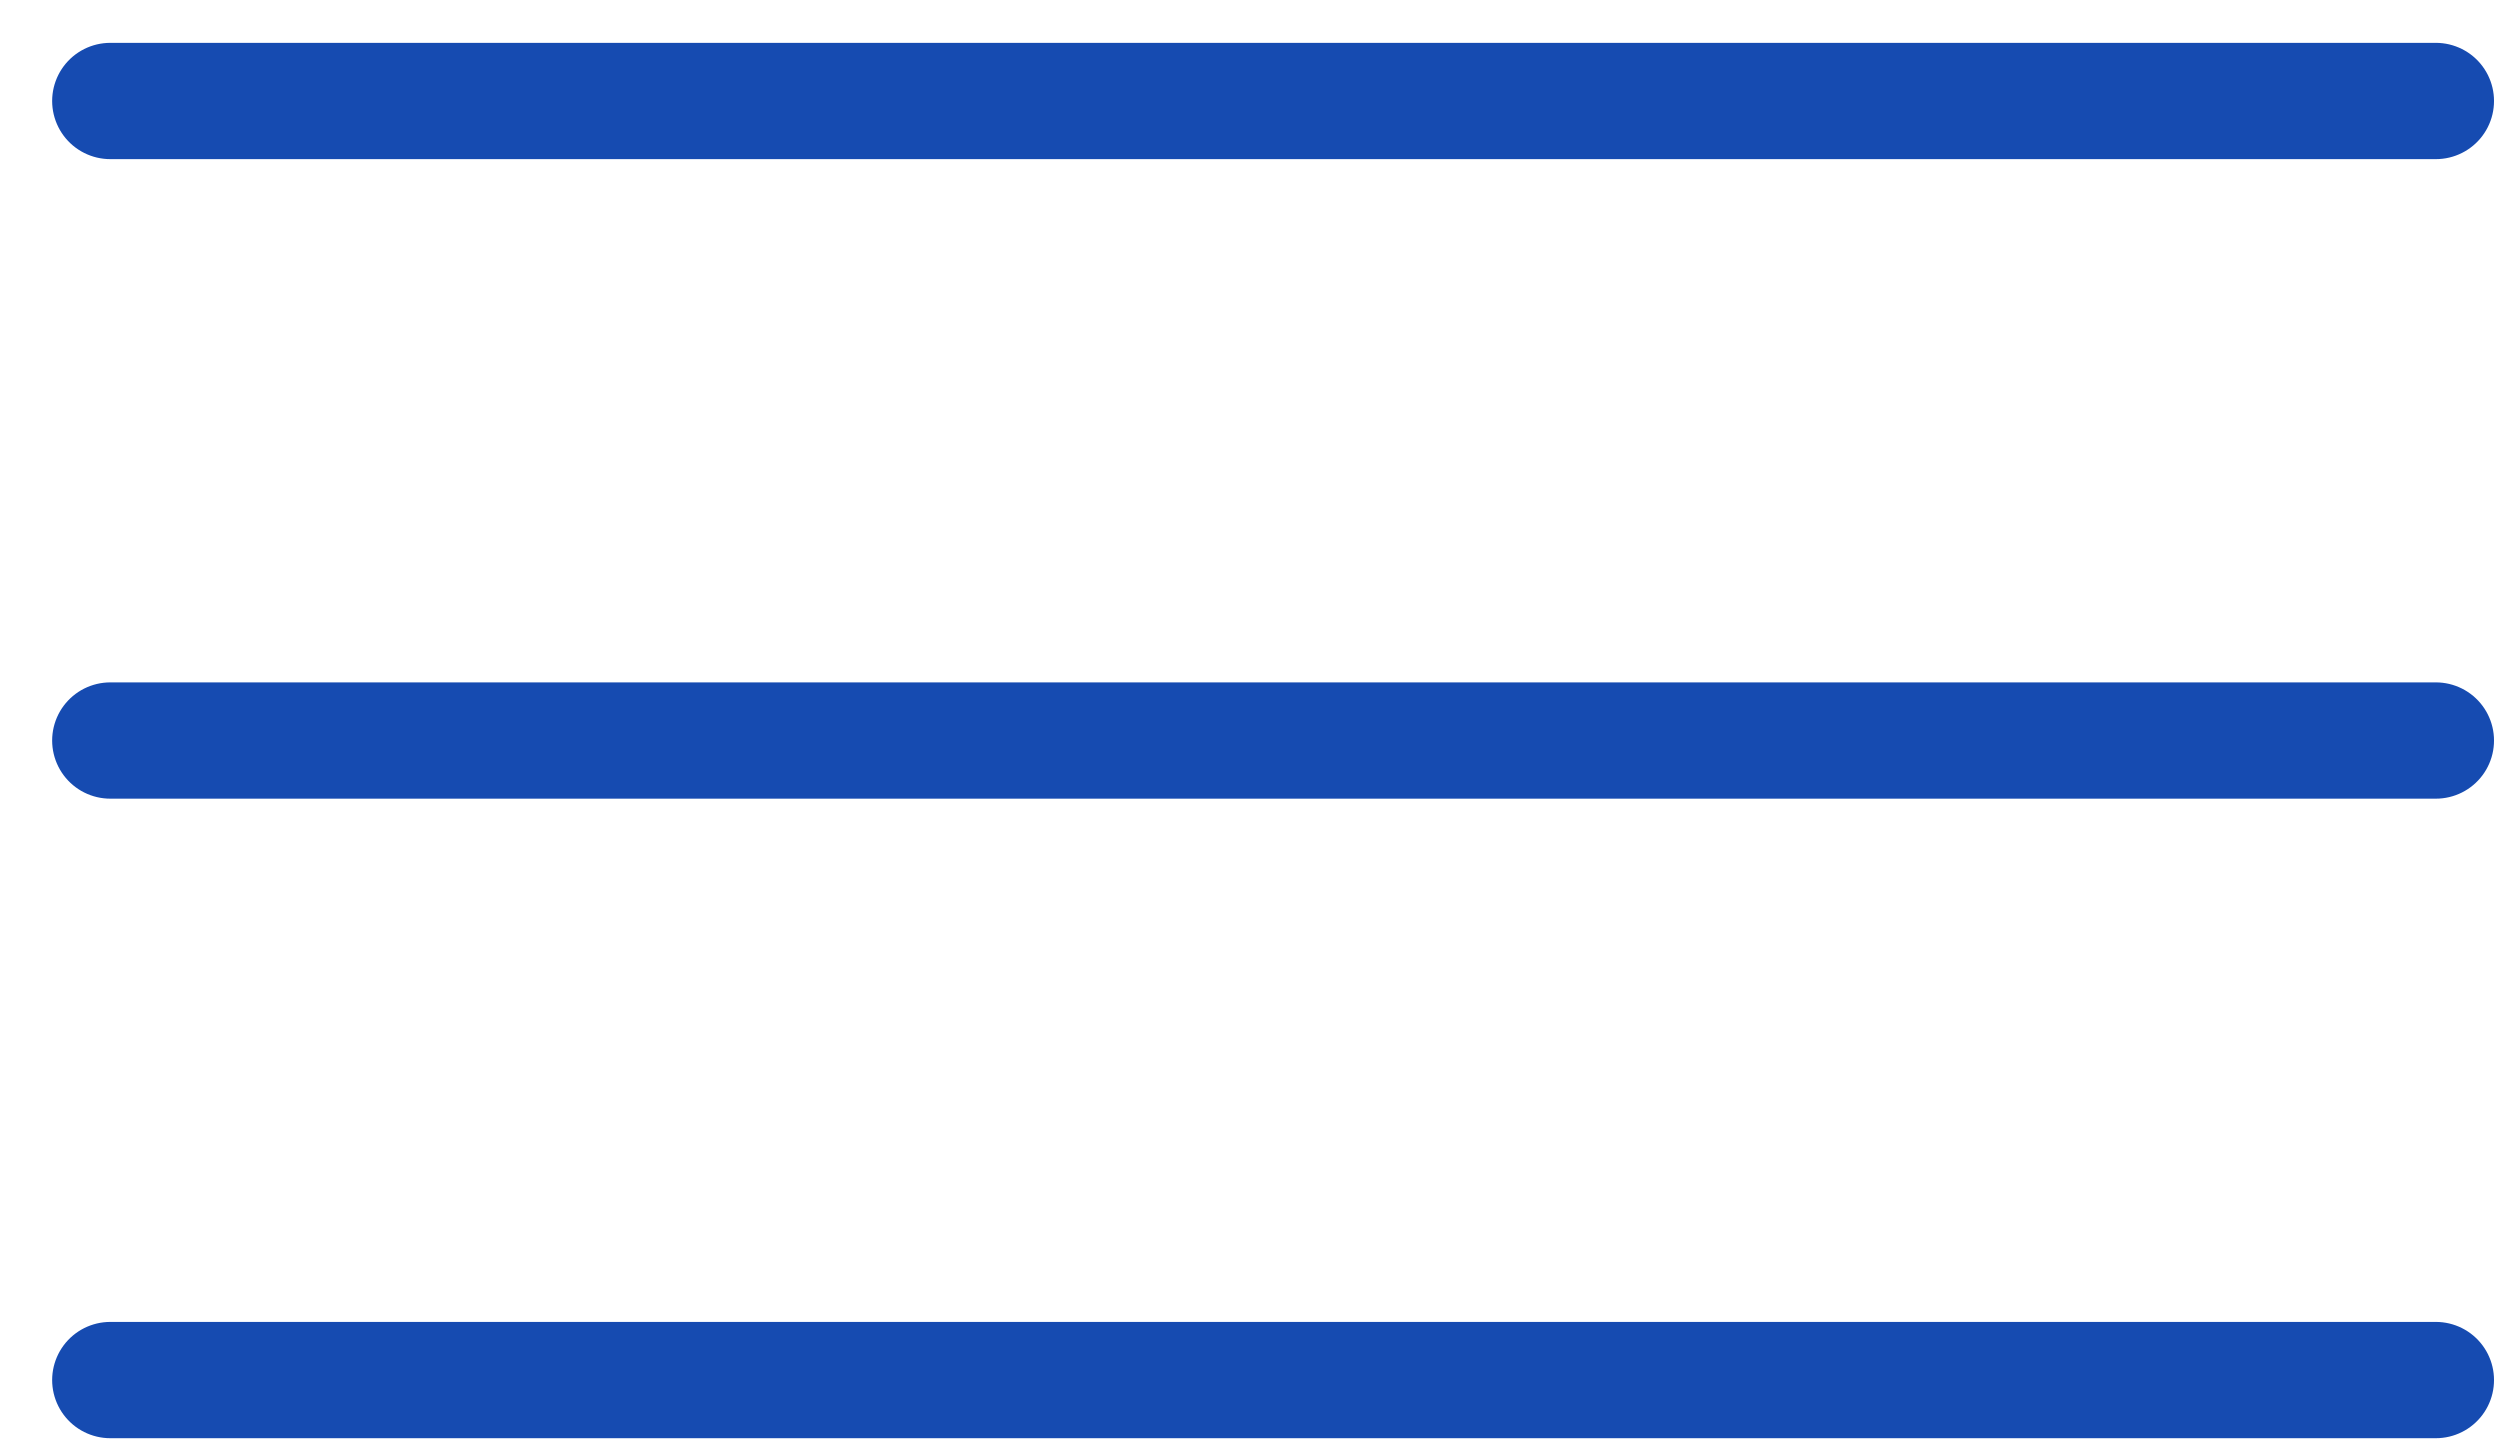 <?xml version="1.0" encoding="UTF-8"?> <svg xmlns="http://www.w3.org/2000/svg" width="43" height="25" viewBox="0 0 43 25" fill="none"><path d="M1.897 1.737H41.897" stroke="#164BB1" stroke-width="2" stroke-linecap="round"></path><path d="M1.897 12.737H41.897" stroke="#164BB1" stroke-width="2" stroke-linecap="round"></path><path d="M1.897 23.737H41.897" stroke="#164BB1" stroke-width="2" stroke-linecap="round"></path></svg> 